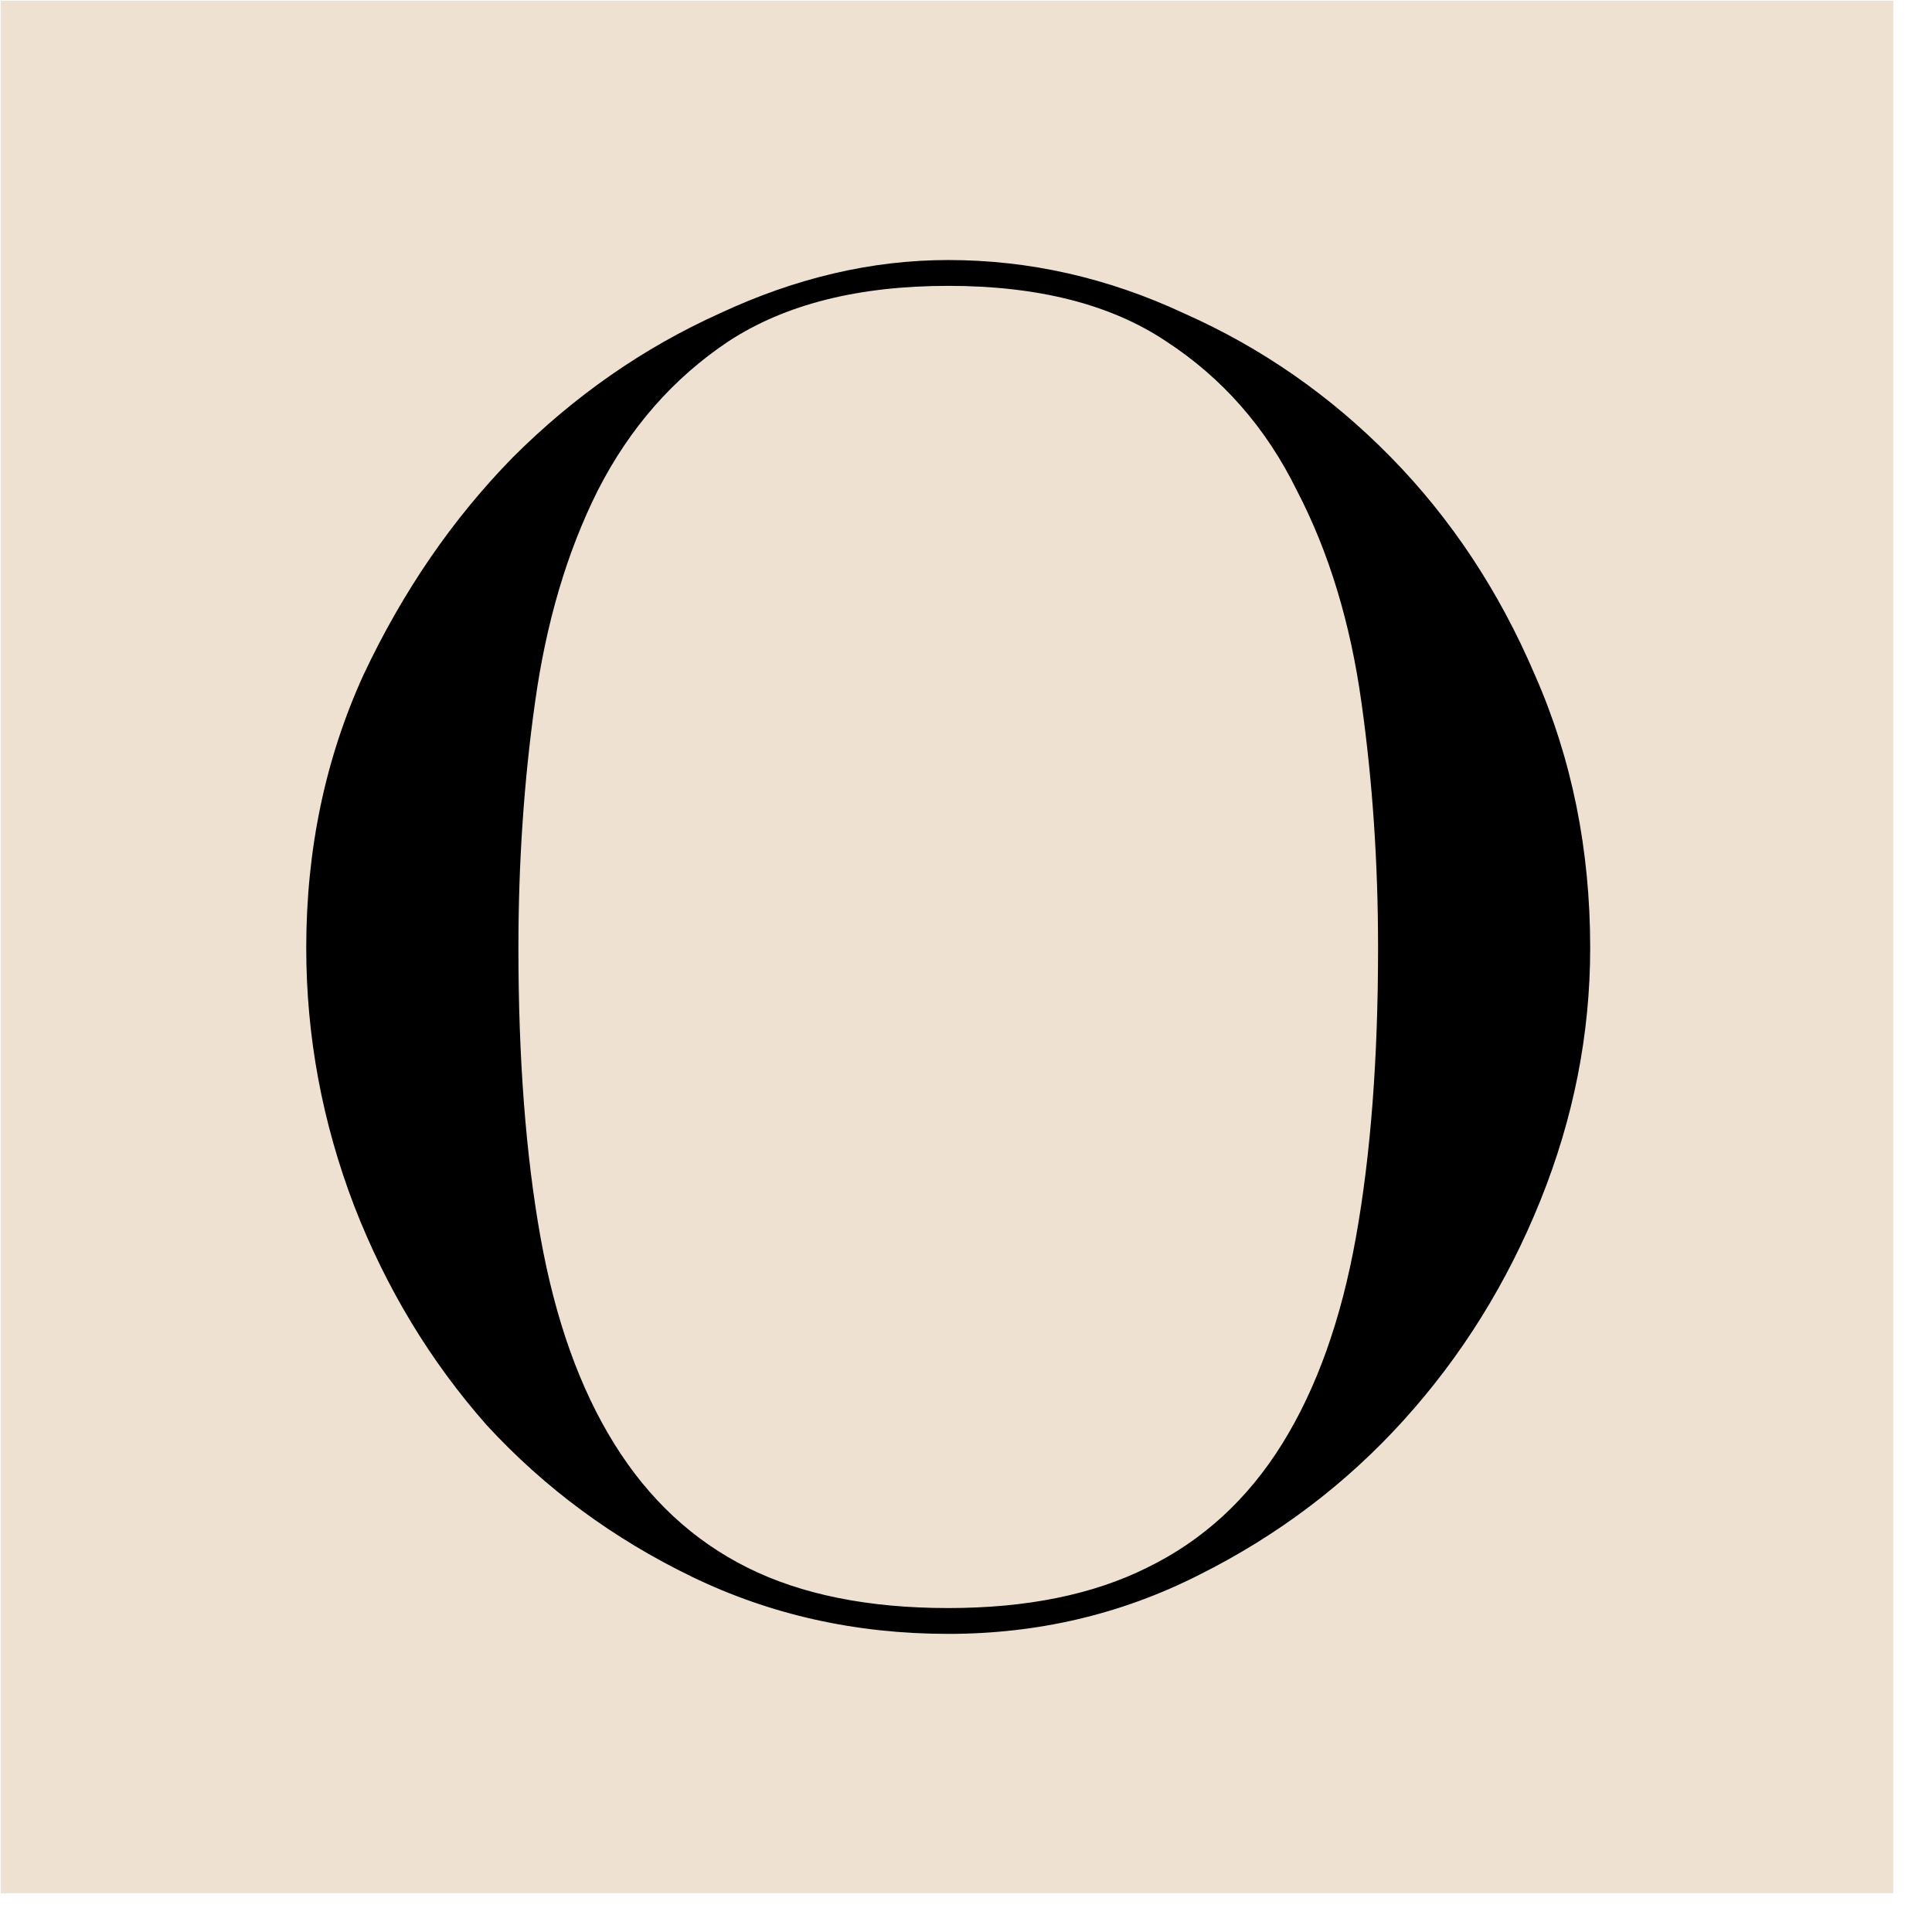 <svg width="49" height="49" viewBox="0 0 49 49" fill="none" xmlns="http://www.w3.org/2000/svg">
<rect x="3.017" y="3.017" width="42" height="42" fill="#EFE1D1" stroke="#EFE1D1" stroke-width="6"/>
<path d="M13.148 24.04C13.148 26.846 13.335 29.294 13.709 31.383C14.084 33.472 14.707 35.218 15.581 36.621C16.454 38.025 17.577 39.069 18.949 39.755C20.322 40.441 22.022 40.784 24.049 40.784C26.046 40.784 27.73 40.441 29.102 39.755C30.506 39.069 31.645 38.025 32.518 36.621C33.391 35.218 34.015 33.472 34.389 31.383C34.764 29.294 34.951 26.846 34.951 24.04C34.951 21.889 34.811 19.815 34.53 17.82C34.249 15.793 33.703 14 32.892 12.441C32.112 10.851 31.005 9.588 29.57 8.653C28.167 7.717 26.326 7.25 24.049 7.25C21.772 7.25 19.916 7.717 18.482 8.653C17.078 9.588 15.971 10.851 15.16 12.441C14.38 14 13.85 15.793 13.569 17.82C13.288 19.815 13.148 21.889 13.148 24.04ZM7.767 24.04C7.767 21.546 8.251 19.238 9.218 17.118C10.216 14.998 11.479 13.158 13.007 11.599C14.567 10.04 16.314 8.824 18.248 7.951C20.181 7.047 22.115 6.595 24.049 6.595C26.108 6.595 28.104 7.047 30.038 7.951C32.003 8.824 33.75 10.04 35.278 11.599C36.807 13.158 38.023 14.998 38.928 17.118C39.864 19.238 40.331 21.546 40.331 24.04C40.331 26.223 39.91 28.359 39.068 30.448C38.226 32.537 37.072 34.392 35.606 36.013C34.14 37.635 32.409 38.944 30.413 39.942C28.447 40.94 26.326 41.439 24.049 41.439C21.71 41.439 19.542 40.956 17.546 39.989C15.55 39.022 13.818 37.744 12.352 36.154C10.918 34.532 9.795 32.677 8.984 30.588C8.173 28.468 7.767 26.285 7.767 24.04Z" fill="black"/>
</svg>
